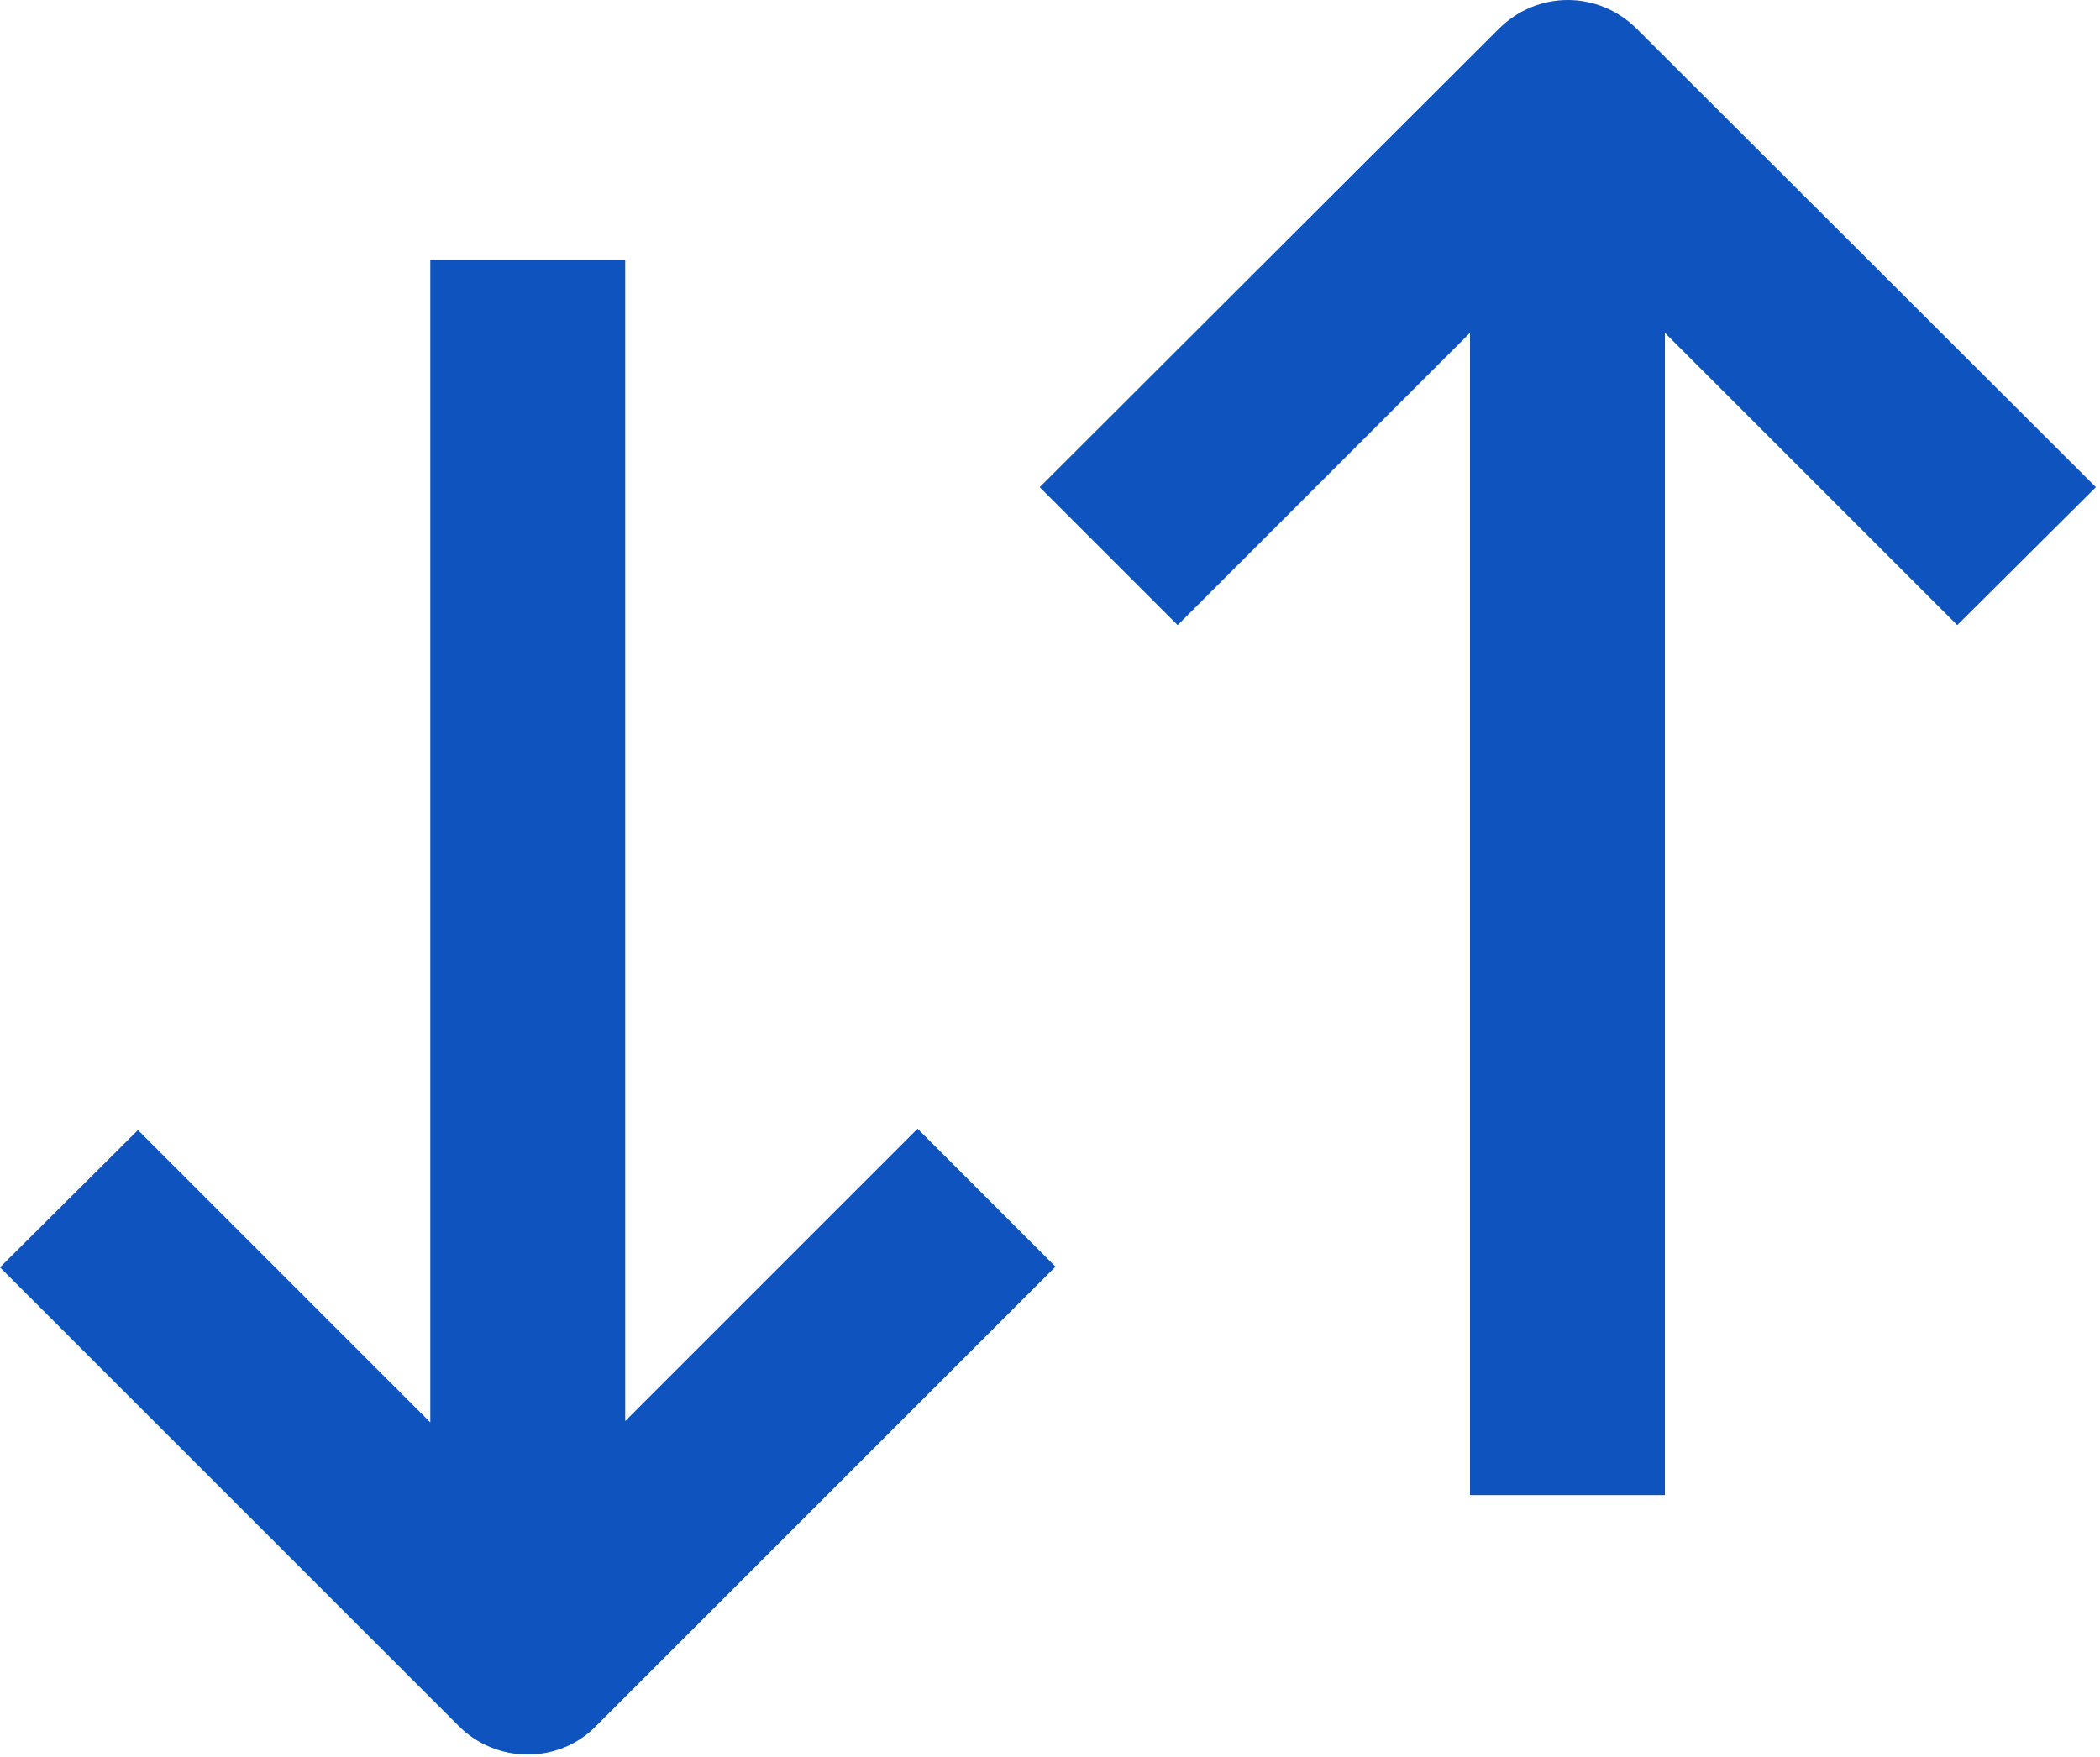 <svg width="306" height="256" viewBox="0 0 306 256" fill="none" xmlns="http://www.w3.org/2000/svg">
<g clip-path="url(#clip0_493_479)">
<path d="M218.4 4.2L151.5 71L171.6 91.1L214.2 48.5V217.9H242.6V48.5L285.2 91.1L305.4 71L238.5 4.2C232.9 -1.4 224 -1.4 218.4 4.2Z" fill="#0E53BE"/>
<path d="M76.9 255.7C80.7 255.7 84.3 254.2 86.9 251.5L153.8 184.6L133.7 164.5L91.1 207.1V37.9H62.7V207.3L20.1 164.7L0 184.7L66.9 251.6C69.5 254.2 73.1 255.7 76.9 255.7Z" fill="#0E53BE"/>
</g>
<defs>
<clipPath id="clip0_493_479">
<rect width="305.4" height="255.7" fill="white"/>
</clipPath>
</defs>
</svg>
